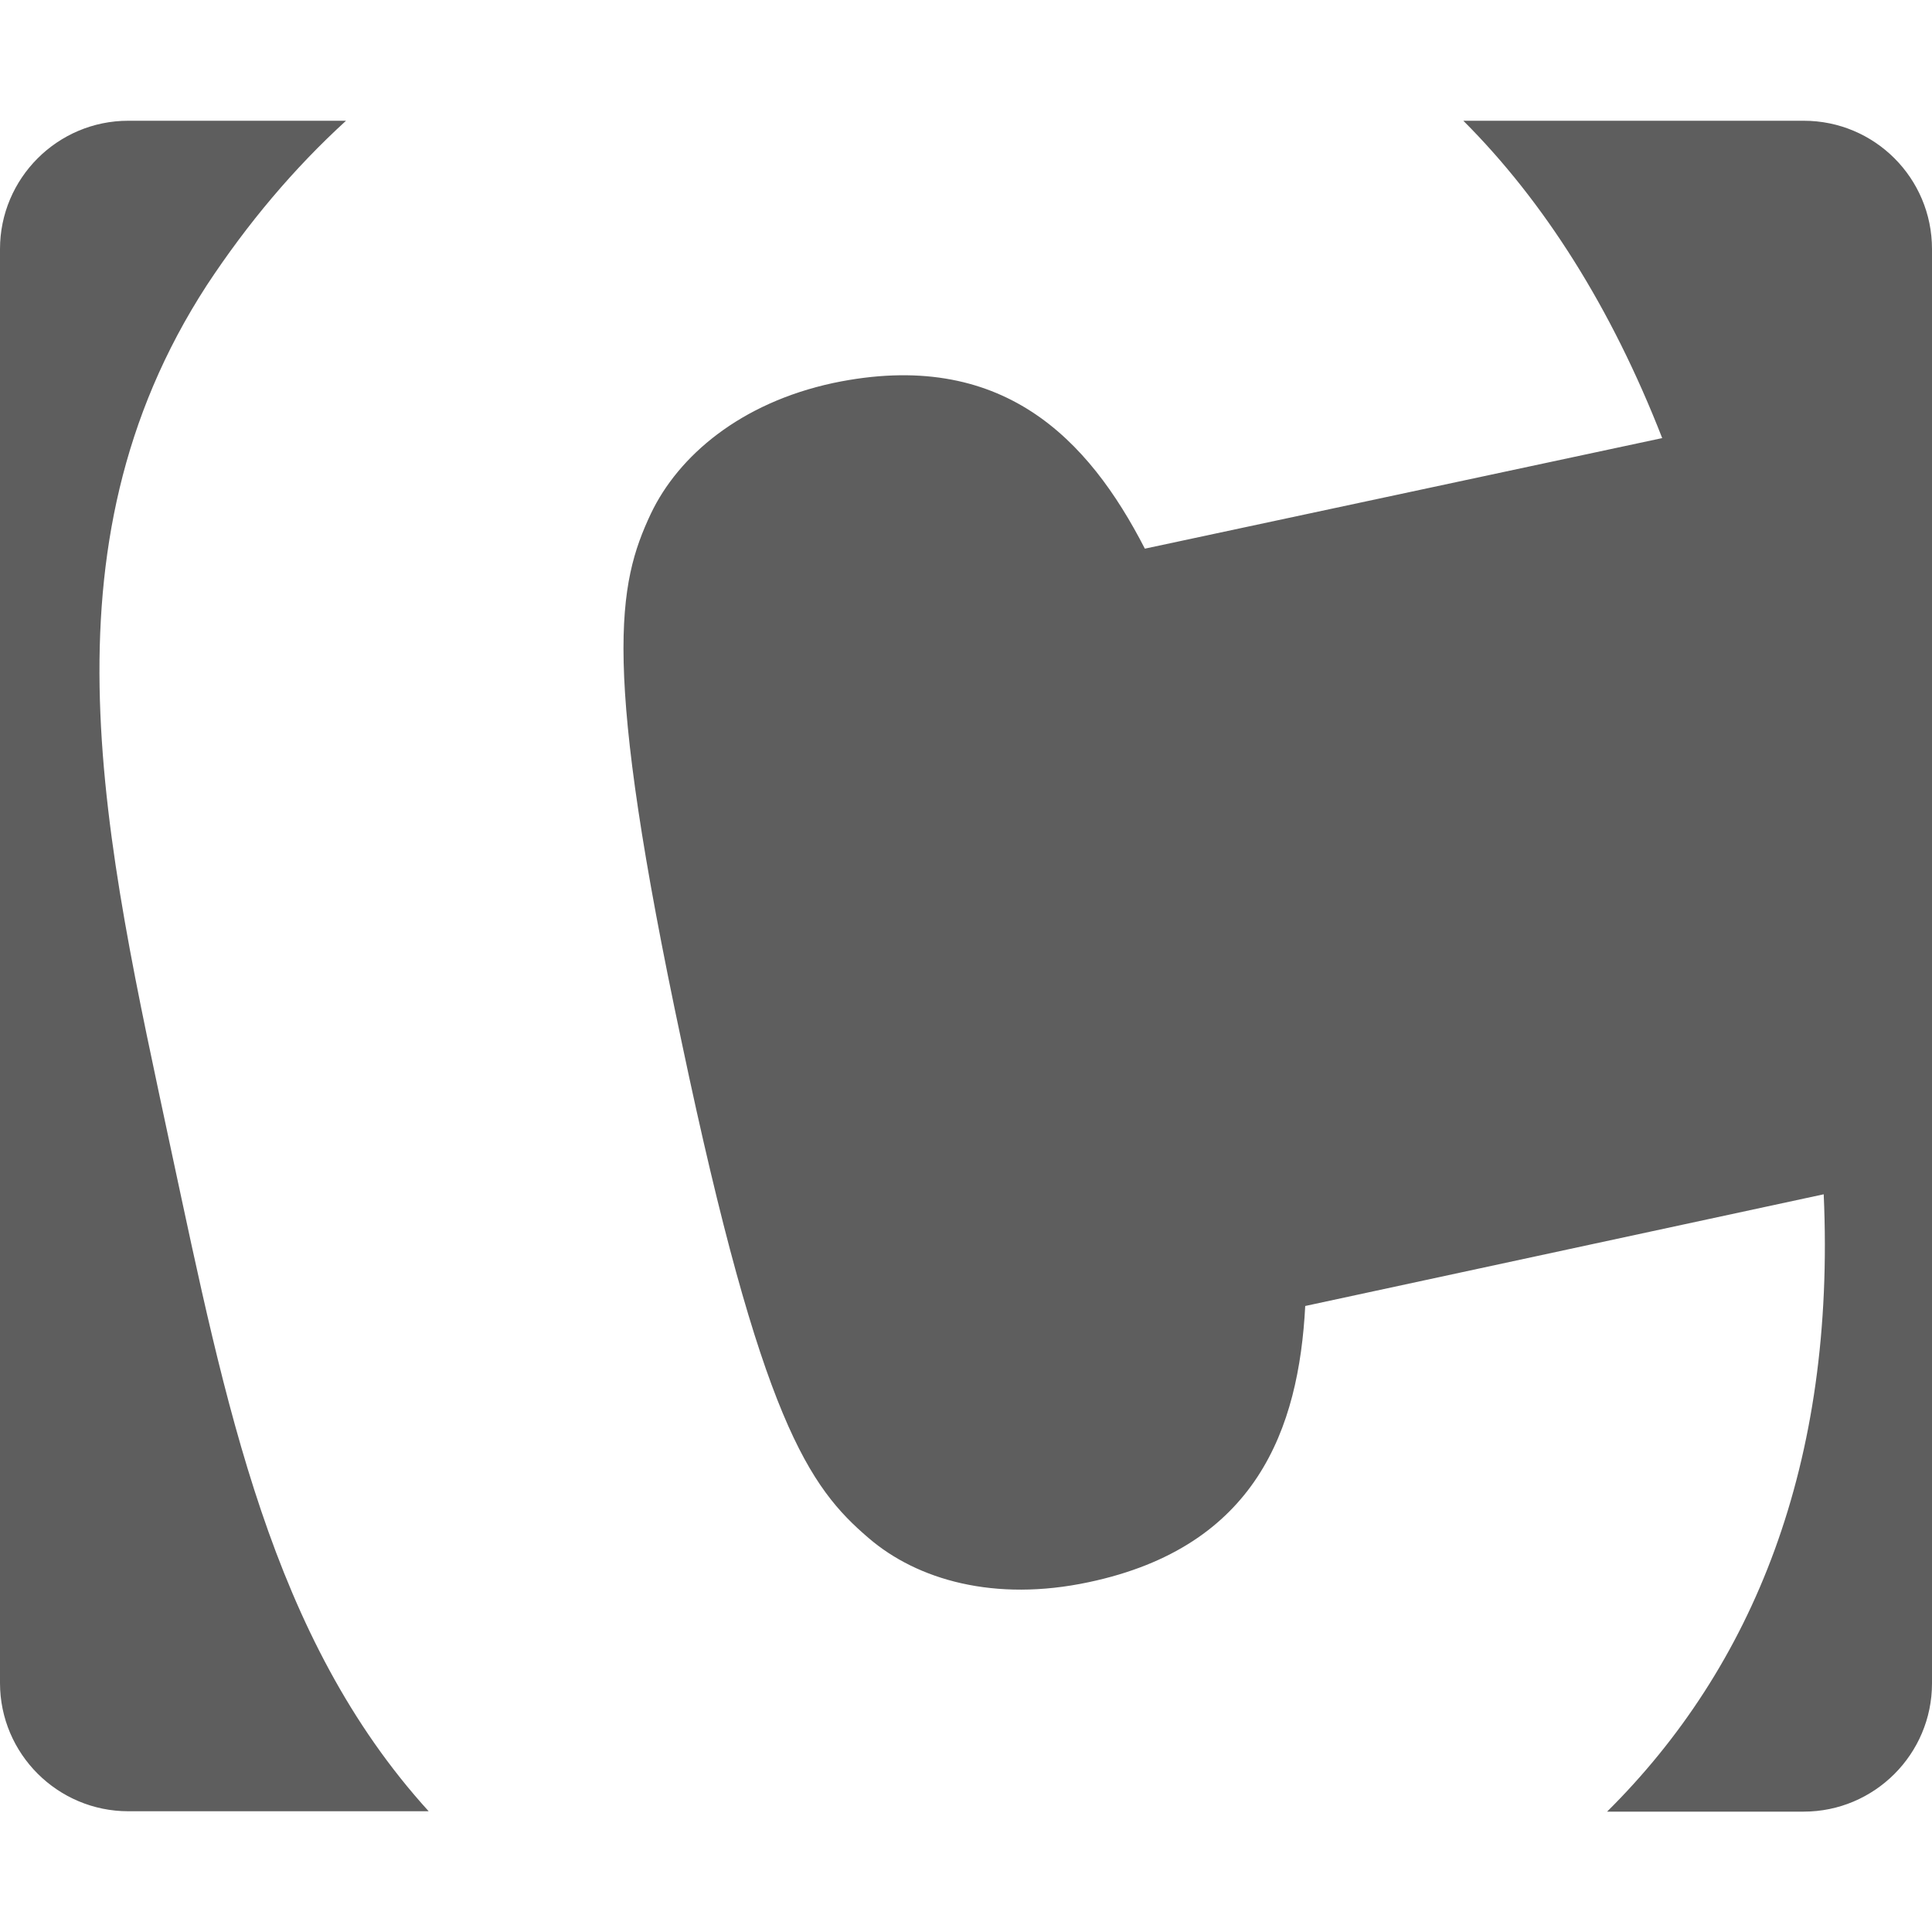 <?xml version="1.0" encoding="UTF-8"?>
<svg xmlns="http://www.w3.org/2000/svg" version="1.1" viewBox="0 0 512 512">
  <defs>
    <style>
      .cls-1 {
        fill: #5e5e5e;
      }
    </style>
  </defs>
  <!-- Generator: Adobe Illustrator 28.6.0, SVG Export Plug-In . SVG Version: 1.2.0 Build 709)  -->
  <g>
    <g id="Ebene_1">
      <path class="cls-1" d="M45.4,305c14.4,67.1,26.4,129,68.2,175H34c-18.7,0-34-15.2-34-34V66C0,47.3,15.2,32,34,32h57.7c-13.8,12.6-26.1,27.2-36.9,43.6-45.4,70-27,146.8-9.4,229.4ZM478,32h-90.2c21.4,21.4,39.2,49.5,52.7,84.1l-137.1,29.3c-14.9-29-37.8-53.3-82.6-43.9-24.6,5.3-41,19.3-48.3,34.6-8.8,18.7-13.2,39.8,8.2,140.3,21.1,100.2,33.7,117.7,49.5,131.2,12.9,11.1,33.4,17,58.3,11.7,44.5-9.4,55.7-40.7,57.4-73.2l137.4-29.6c3.2,71.5-18.7,125.2-57.4,163.6h52.1c18.7,0,34-15.2,34-34V66c0-18.8-15.2-34-34-34Z"/>
    </g>
  </g>
</svg>